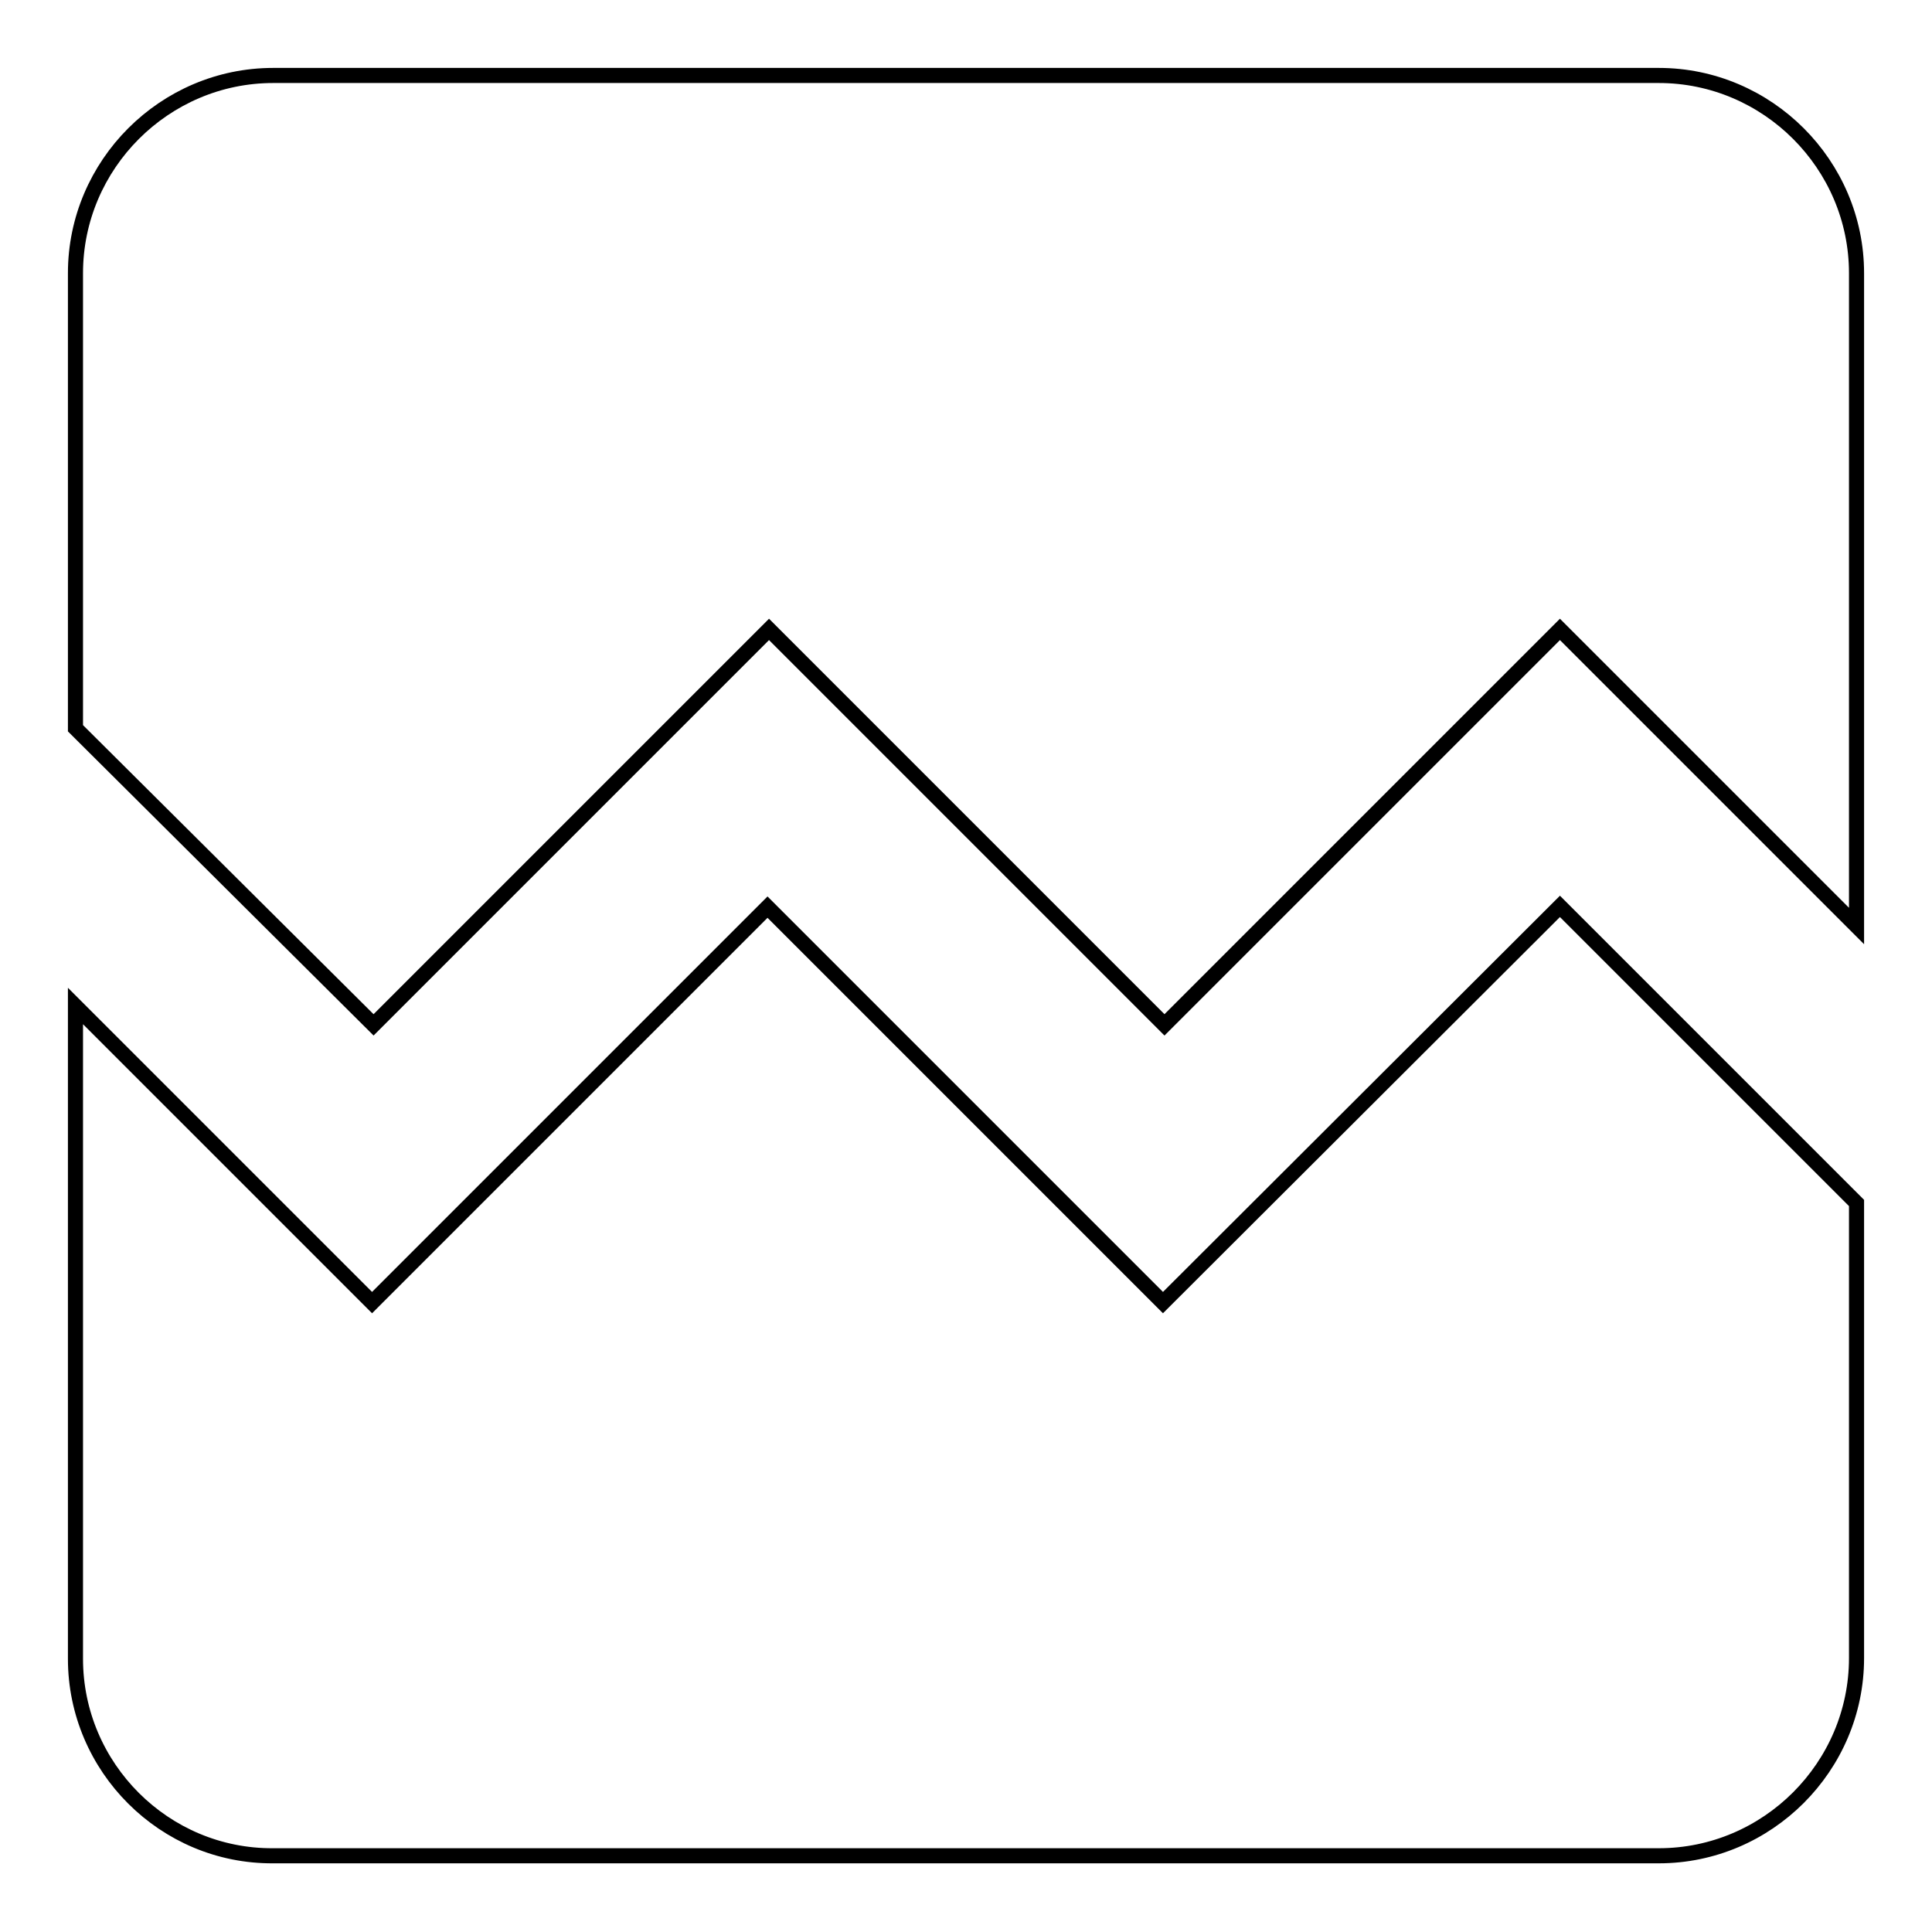 <?xml version="1.0" encoding="utf-8"?>
<!-- Svg Vector Icons : http://www.onlinewebfonts.com/icon -->
<!DOCTYPE svg PUBLIC "-//W3C//DTD SVG 1.1//EN" "http://www.w3.org/Graphics/SVG/1.1/DTD/svg11.dtd">
<svg version="1.1" xmlns="http://www.w3.org/2000/svg" xmlns:xlink="http://www.w3.org/1999/xlink" x="0px" y="0px" viewBox="0 0 256 256" enable-background="new 0 0 256 256" xml:space="preserve">
<g> <path stroke-width="2" fill-opacity="0" stroke="#000000"  d="M246,36.2v86.5l-39.3-39.3l-52.4,52.4l-52.4-52.4l-52.4,52.4L10,96.5V36.2C10,21.8,21.8,10,36.2,10h183.6 C234.2,10,246,21.8,246,36.2L246,36.2z M206.7,120.1l39.3,39.3v60.3c0,14.4-11.8,26.2-26.2,26.2H36.2C21.8,246,10,234.2,10,219.8 v-86.5l39.3,39.3l52.4-52.4l52.4,52.4L206.7,120.1L206.7,120.1z"/></g>
</svg>
